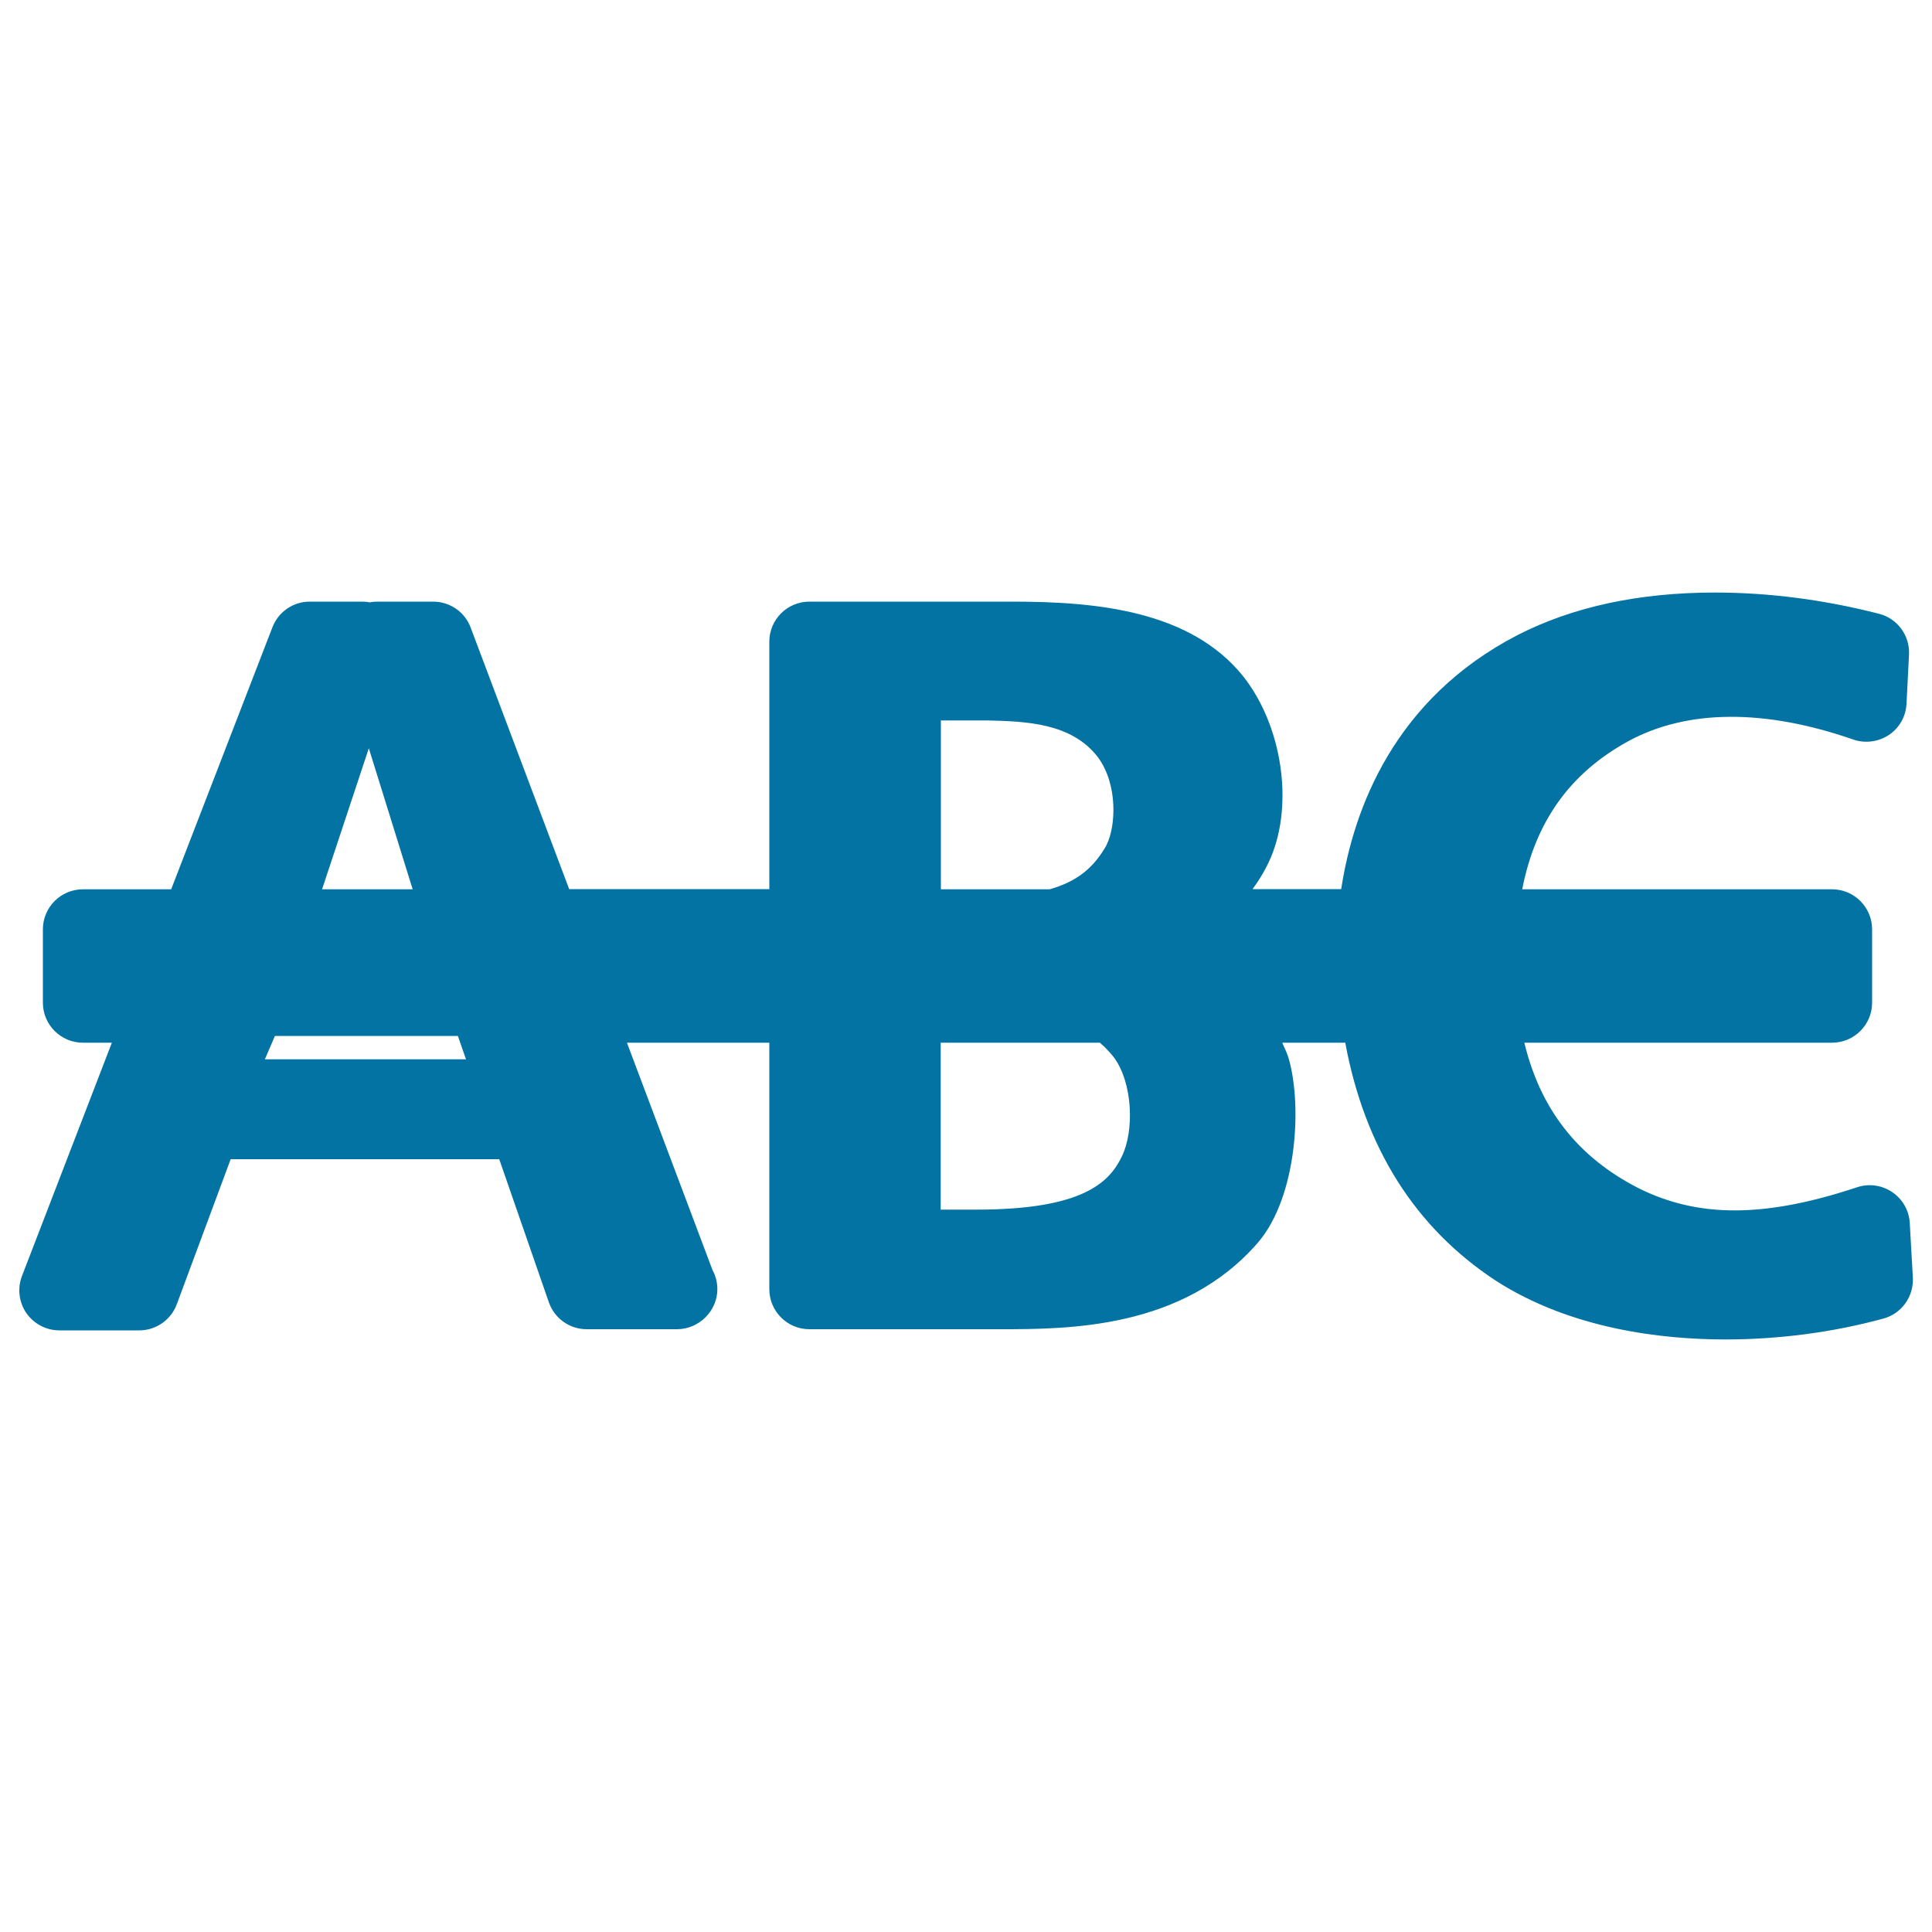 <svg xmlns="http://www.w3.org/2000/svg" viewBox="0 0 1000 1000" style="fill:#0273a2">
<title>Strikethrough Text Interface Sign SVG icon</title>
<g><path d="M988.5,633.2c-0.3-6.5-3.6-12.4-9-16.1c-5.4-3.7-12.1-4.6-18.2-2.6c-47.9,15.9-82.4,16-113.6,0.3c-31.2-16.1-50.4-40.7-58.7-75.1l159.3,0c11.4,0,20.7-9.3,20.7-20.7v-38c0-11.4-9.3-20.7-20.7-20.7H787.9c6.8-35,24.7-60.1,54.8-76.6c30.4-16.6,70.6-16.9,116.6-0.9c6.1,2.1,13,1.2,18.4-2.4c5.4-3.6,8.8-9.6,9.1-16.1l1.3-25.5c0.5-9.8-6-18.7-15.5-21.1c-28.4-7.3-57-11-85-11c-39.3,0-73.6,7.4-102.1,22c-63.8,33-84.9,89.8-91.3,131.5l-45.9,0c3.8-5.1,7-10.6,9.5-16.4c11.8-28,5.8-68.1-14.2-93.6c-27.4-34.2-75.9-38.8-119.7-38.8l-105,0c-11.4,0-20.7,9.3-20.7,20.7v128.1H294.6l-51-135.4c-3-8.1-10.8-13.4-19.4-13.4h-28.8c-1.4,0-2.7,0.1-4,0.4c-1.3-0.3-2.7-0.4-4-0.4h-27.1c-8.6,0-16.2,5.3-19.3,13.3L88.6,460.3H42.9c-11.4,0-20.7,9.3-20.7,20.7v38c0,11.4,9.3,20.7,20.7,20.7h15L11.4,660.4c-2.5,6.4-1.6,13.6,2.2,19.2c3.9,5.6,10.3,9,17.1,9h41.4c8.6,0,16.4-5.4,19.4-13.5l27.9-75.1h139l25.7,74.1c2.9,8.3,10.7,13.9,19.6,13.9h46.7c0,0,0.1,0,0.1,0c11.1,0,20.8-9.3,20.8-20.7c0-3.6-0.9-7-2.5-9.9l-44.3-117.7h73.7v127.6c0,11.4,9.3,20.7,20.7,20.7h98.5c35.4,0,94.7,0,133.6-44.7c20.7-24,23.2-72.9,15.6-96.8c-0.4-1.2-1.2-3-2.4-5.6l-0.5-1.2h32.6c10.1,54.5,36.3,95.8,77.8,123.1c39.1,25.2,86.3,30.5,119,30.5c27.5,0,55.8-3.7,81.7-10.8c9.4-2.5,15.7-11.3,15.3-21L988.5,633.2z M241.2,548.3H137.1l5.2-12.1H237L241.2,548.3z M572.9,437l-0.2,0.5c-6.7,11.9-15.4,18.8-29.4,22.8H487v-87.4l24.3,0c19.3,0.5,43.4,1.1,57.1,19.2C578.7,406.3,577.5,427.6,572.9,437z M486.9,539.7h82.4c2.9,2.5,5.2,5,7.1,7.4c10.1,13.4,10.7,38.6,4.2,51.6c-6.5,13.5-20.5,27.4-75.2,27.4h-18.5V539.7z M190.9,387.3l22.7,73h-46.9L190.9,387.3z"/></g>
</svg>